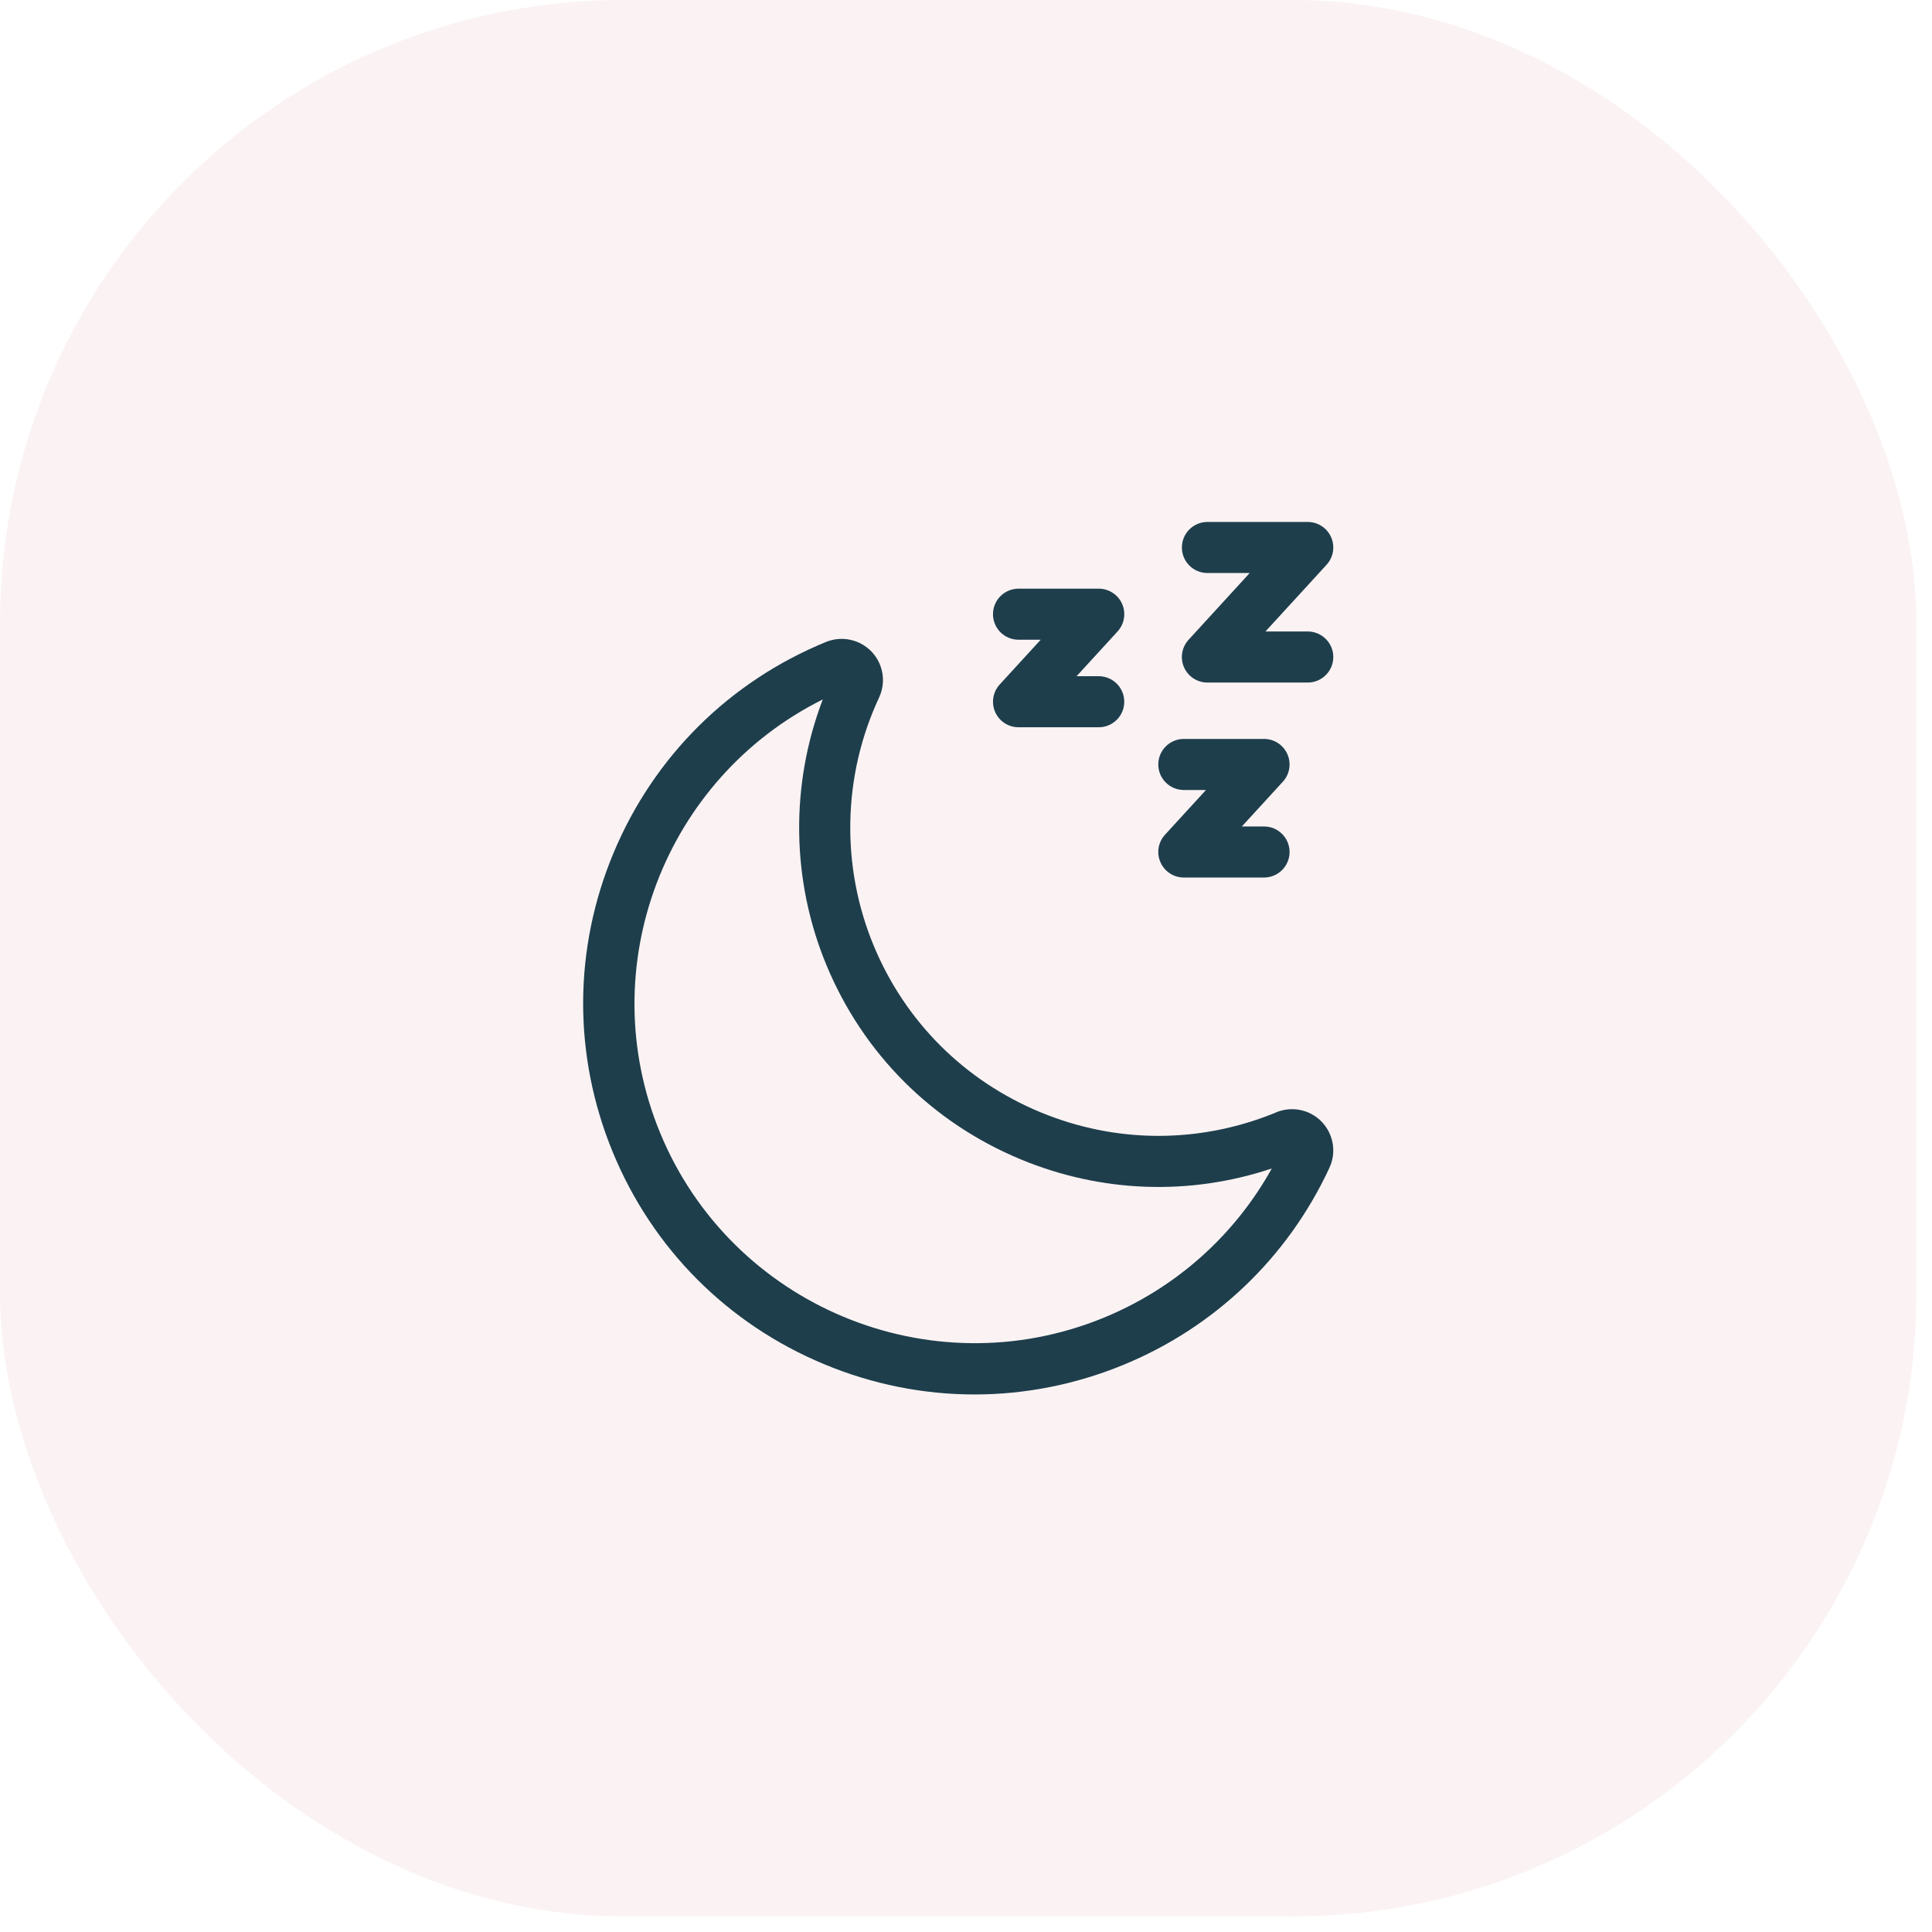 <svg width="62" height="62" viewBox="0 0 62 62" fill="none" xmlns="http://www.w3.org/2000/svg">
<rect width="61.5" height="61.5" rx="20" fill="#EEC7C5" fill-opacity="0.2"/>
<g clip-path="url(#clip0_3465_12420)">
<path d="M42.029 35.721C41.69 35.561 41.297 35.552 40.951 35.697C40.935 35.703 40.92 35.71 40.905 35.718C38.477 36.704 35.81 36.696 33.387 35.692C30.946 34.68 29.045 32.78 28.035 30.34C26.979 27.788 27.042 24.89 28.208 22.391C28.359 22.072 28.377 21.712 28.258 21.379C28.139 21.047 27.897 20.78 27.577 20.629C27.238 20.469 26.845 20.46 26.504 20.602C23.402 21.875 20.983 24.278 19.69 27.369C18.398 30.46 18.388 33.869 19.662 36.968C20.936 40.066 23.342 42.483 26.436 43.774C27.994 44.425 29.634 44.75 31.273 44.75C32.889 44.75 34.505 44.434 36.044 43.803C38.977 42.599 41.327 40.354 42.661 37.48C42.971 36.822 42.688 36.033 42.029 35.721ZM27.132 22.116C27.131 22.117 27.13 22.117 27.129 22.118C27.13 22.117 27.131 22.117 27.132 22.116ZM35.42 42.287C29.854 44.571 23.466 41.905 21.18 36.345C18.995 31.033 21.334 24.97 26.404 22.446C25.358 25.183 25.392 28.244 26.519 30.966C27.697 33.811 29.912 36.026 32.758 37.206C35.348 38.279 38.178 38.377 40.813 37.498C39.614 39.657 37.724 41.341 35.42 42.287Z" fill="#1E3E4C"/>
<path d="M41.966 20.265H40.61L42.572 18.123C42.791 17.883 42.848 17.536 42.717 17.239C42.586 16.942 42.291 16.75 41.966 16.75H38.748C38.295 16.75 37.928 17.117 37.928 17.57C37.928 18.022 38.295 18.389 38.748 18.389H40.104L38.143 20.531C37.923 20.771 37.866 21.118 37.997 21.415C38.128 21.712 38.423 21.904 38.748 21.904H41.967C42.419 21.904 42.787 21.537 42.787 21.084C42.787 20.632 42.419 20.265 41.966 20.265Z" fill="#1E3E4C"/>
<path d="M31.936 22.85C32.067 23.148 32.361 23.339 32.687 23.339H35.259C35.712 23.339 36.079 22.972 36.079 22.52C36.079 22.067 35.712 21.7 35.259 21.7H34.549L35.864 20.264C36.084 20.024 36.141 19.677 36.01 19.38C35.879 19.083 35.584 18.891 35.259 18.891H32.687C32.233 18.891 31.866 19.258 31.866 19.71C31.866 20.163 32.233 20.53 32.687 20.53H33.397L32.081 21.967C31.862 22.206 31.805 22.553 31.936 22.85Z" fill="#1E3E4C"/>
<path d="M37.241 27.672C37.372 27.969 37.666 28.161 37.991 28.161H40.563C41.017 28.161 41.384 27.794 41.384 27.341C41.384 26.889 41.017 26.522 40.563 26.522H39.853L41.169 25.085C41.388 24.846 41.445 24.499 41.314 24.202C41.183 23.904 40.889 23.713 40.563 23.713H37.991C37.538 23.713 37.171 24.079 37.171 24.532C37.171 24.985 37.538 25.352 37.991 25.352H38.701L37.386 26.788C37.166 27.028 37.109 27.375 37.241 27.672Z" fill="#1E3E4C"/>
</g>
<defs>
<clipPath id="clip0_3465_12420">
<rect width="28" height="28" fill="white" transform="translate(16.75 16.75)"/>
</clipPath>
</defs>
</svg>
